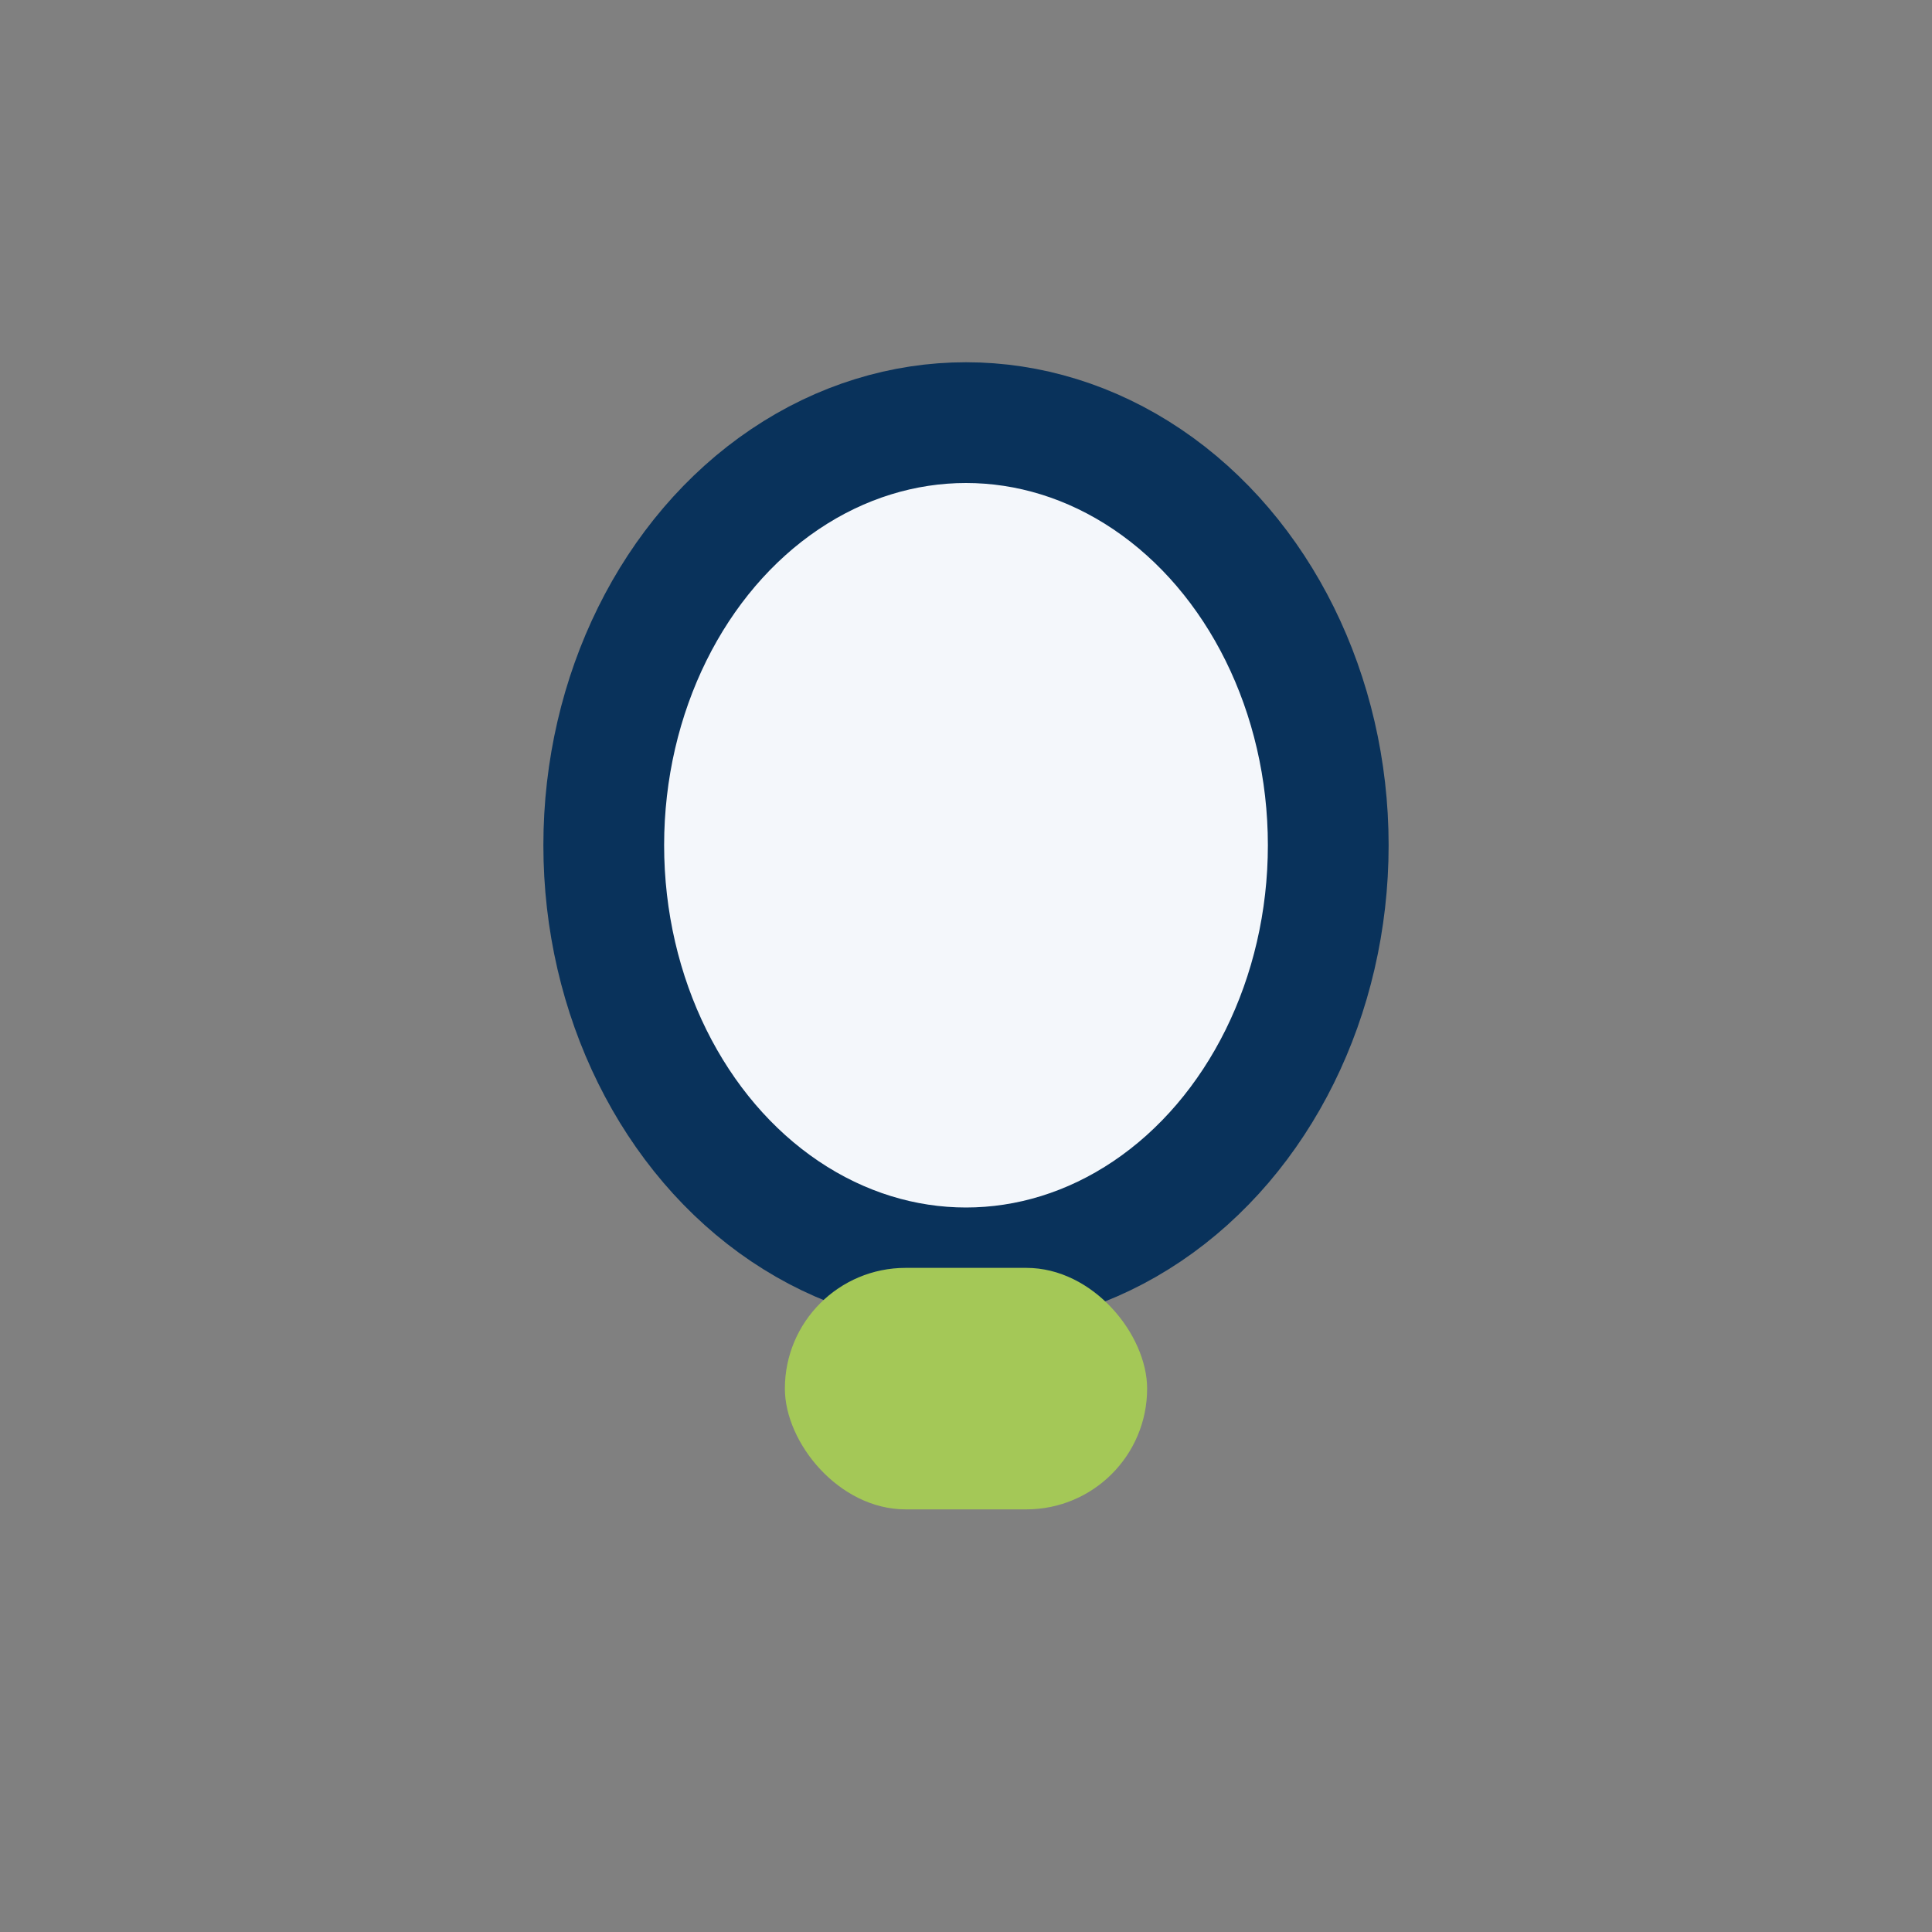 <?xml version="1.0" encoding="UTF-8"?>
<svg xmlns="http://www.w3.org/2000/svg" width="32" height="32" viewBox="0 0 32 32"><rect x="0" y="0" width="32" height="32" fill="#808080" stroke="none"/><ellipse cx="16" cy="14" rx="6" ry="7" fill="#F4F7FB" stroke="#09325B" stroke-width="2"/><rect x="13" y="21" width="6" height="4" rx="2" fill="#A4C857"/></svg>